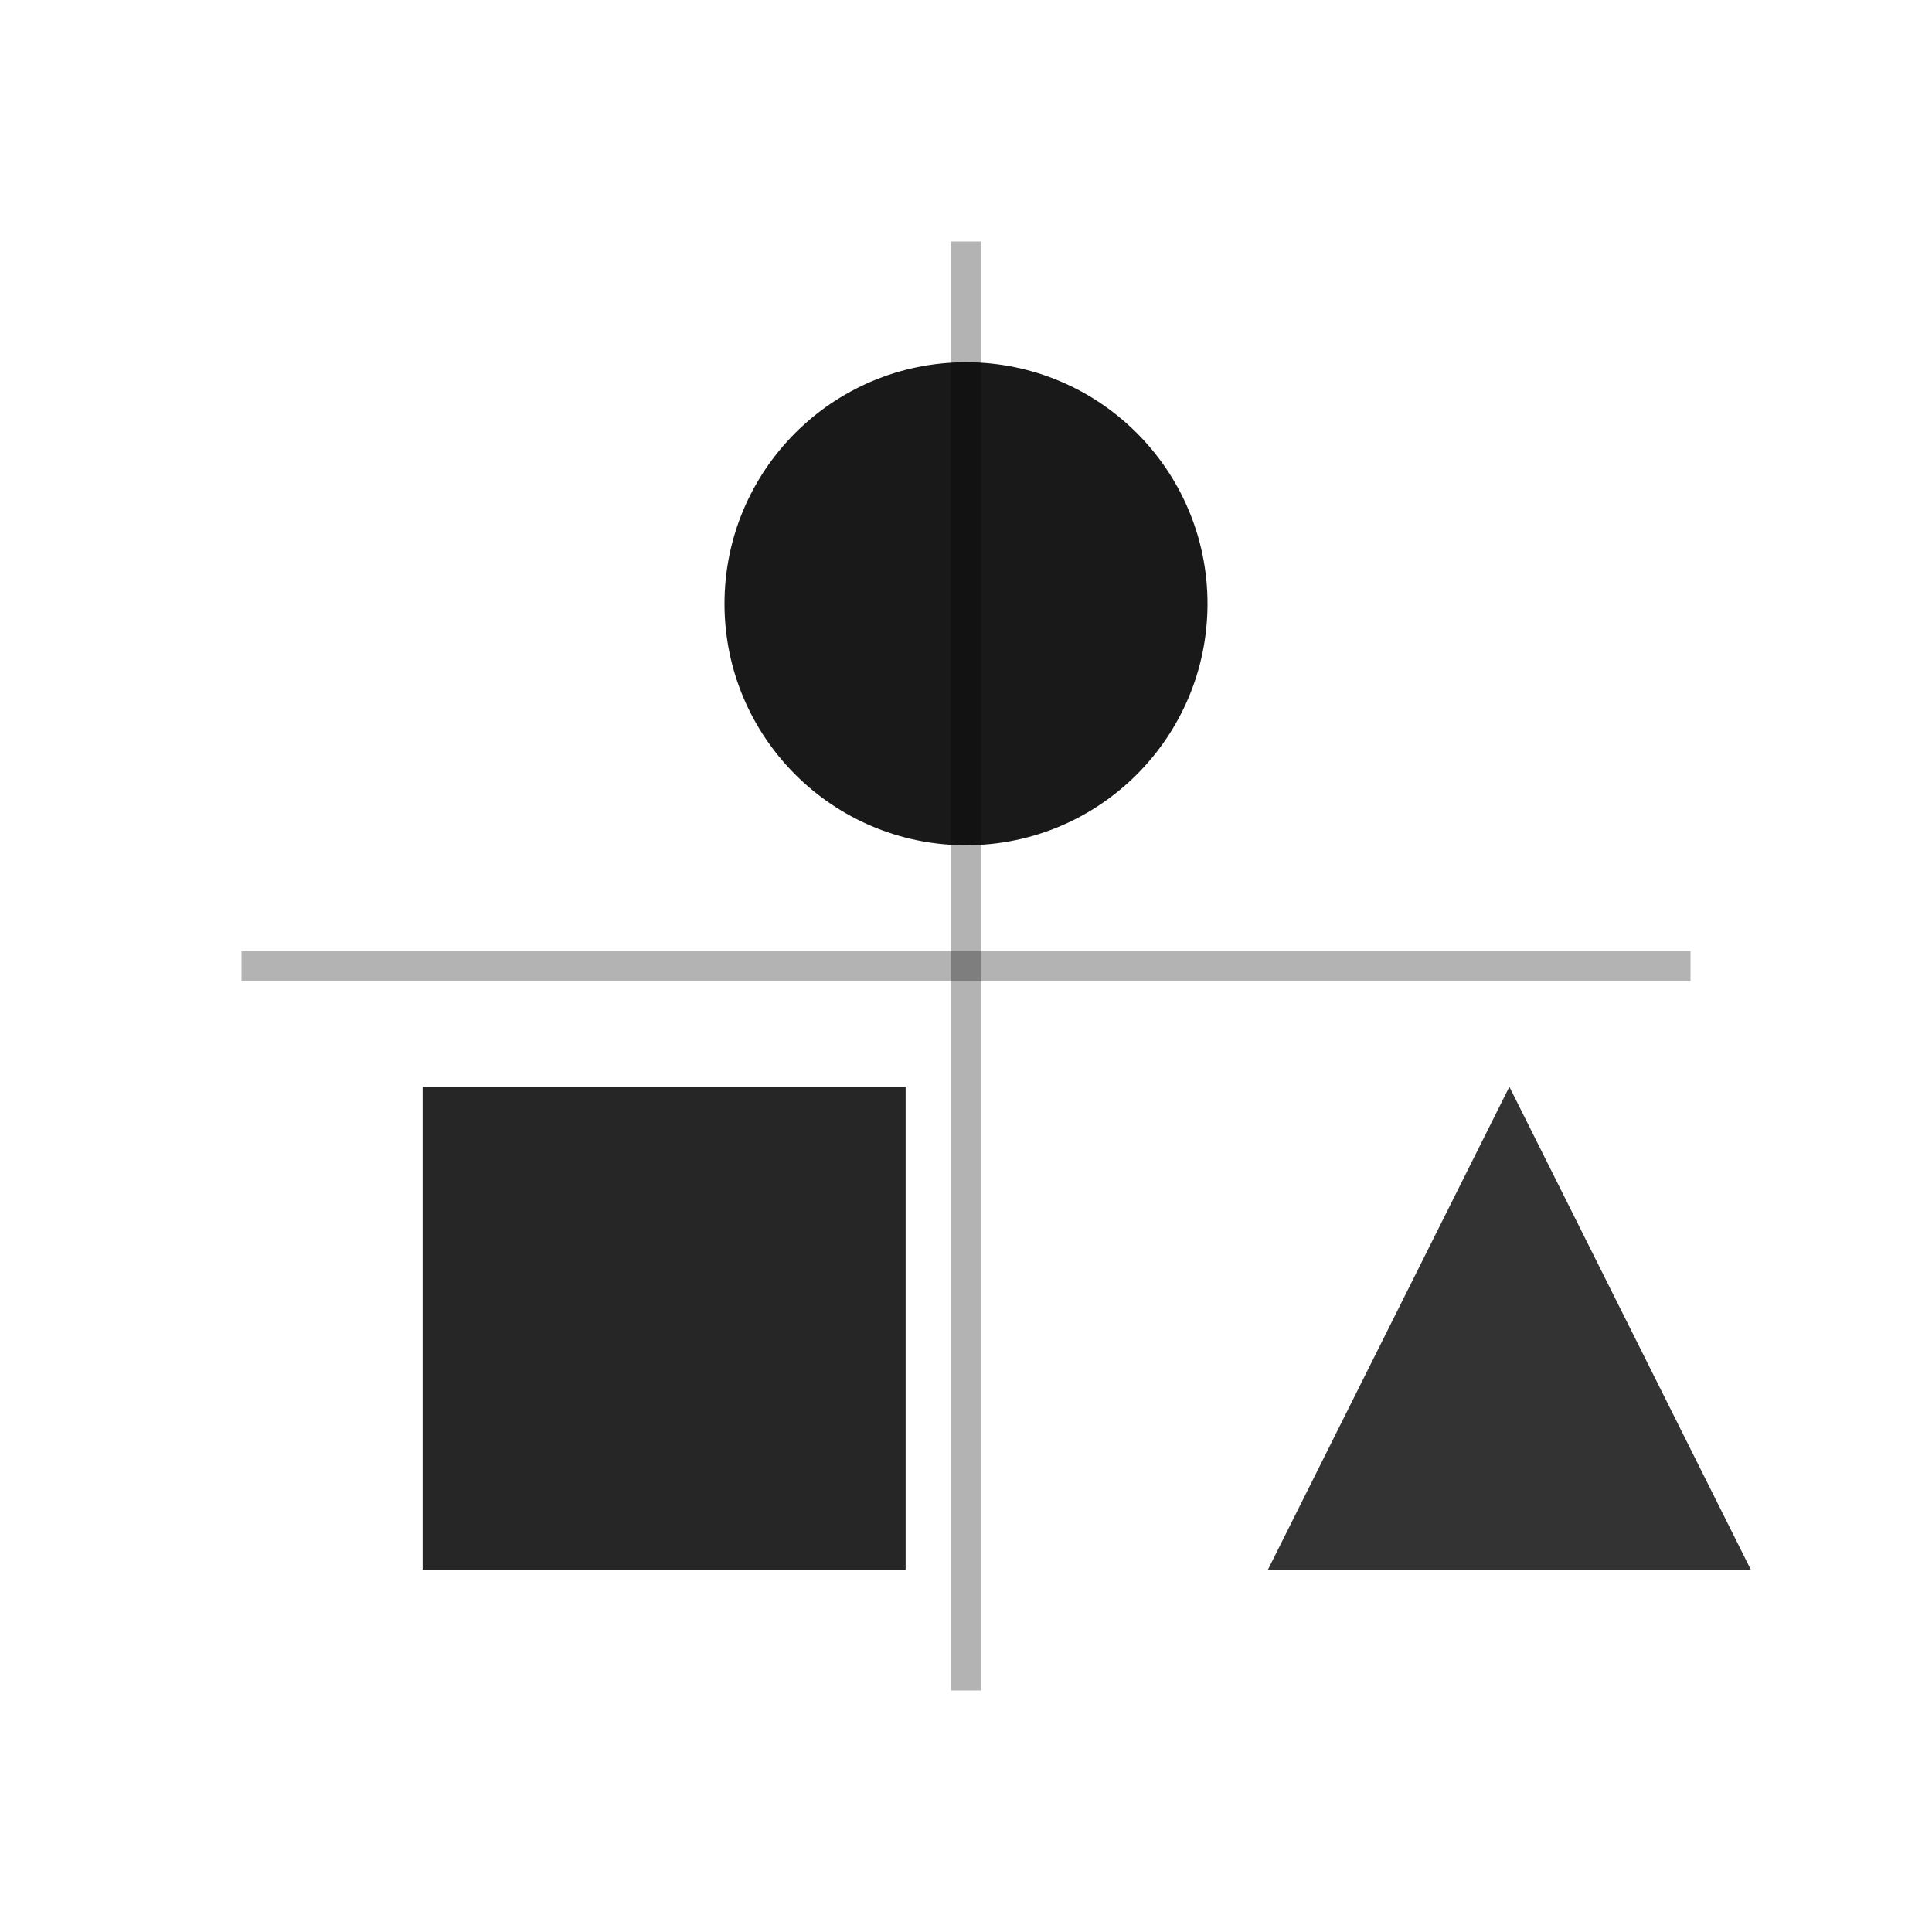 <svg xmlns="http://www.w3.org/2000/svg" viewBox="0 0 64 64" fill="none">
  <!-- Geometric primitives -->
  <circle cx="32" cy="20" r="8" fill="currentColor" opacity="0.9"/>
  <rect x="14" y="36" width="16" height="16" fill="currentColor" opacity="0.85"/>
  <polygon points="50,36 42,52 58,52" fill="currentColor" opacity="0.8"/>
  
  <!-- Grid lines -->
  <line x1="32" y1="8" x2="32" y2="56" stroke="currentColor" stroke-width="1" opacity="0.3"/>
  <line x1="8" y1="32" x2="56" y2="32" stroke="currentColor" stroke-width="1" opacity="0.3"/>
</svg>

